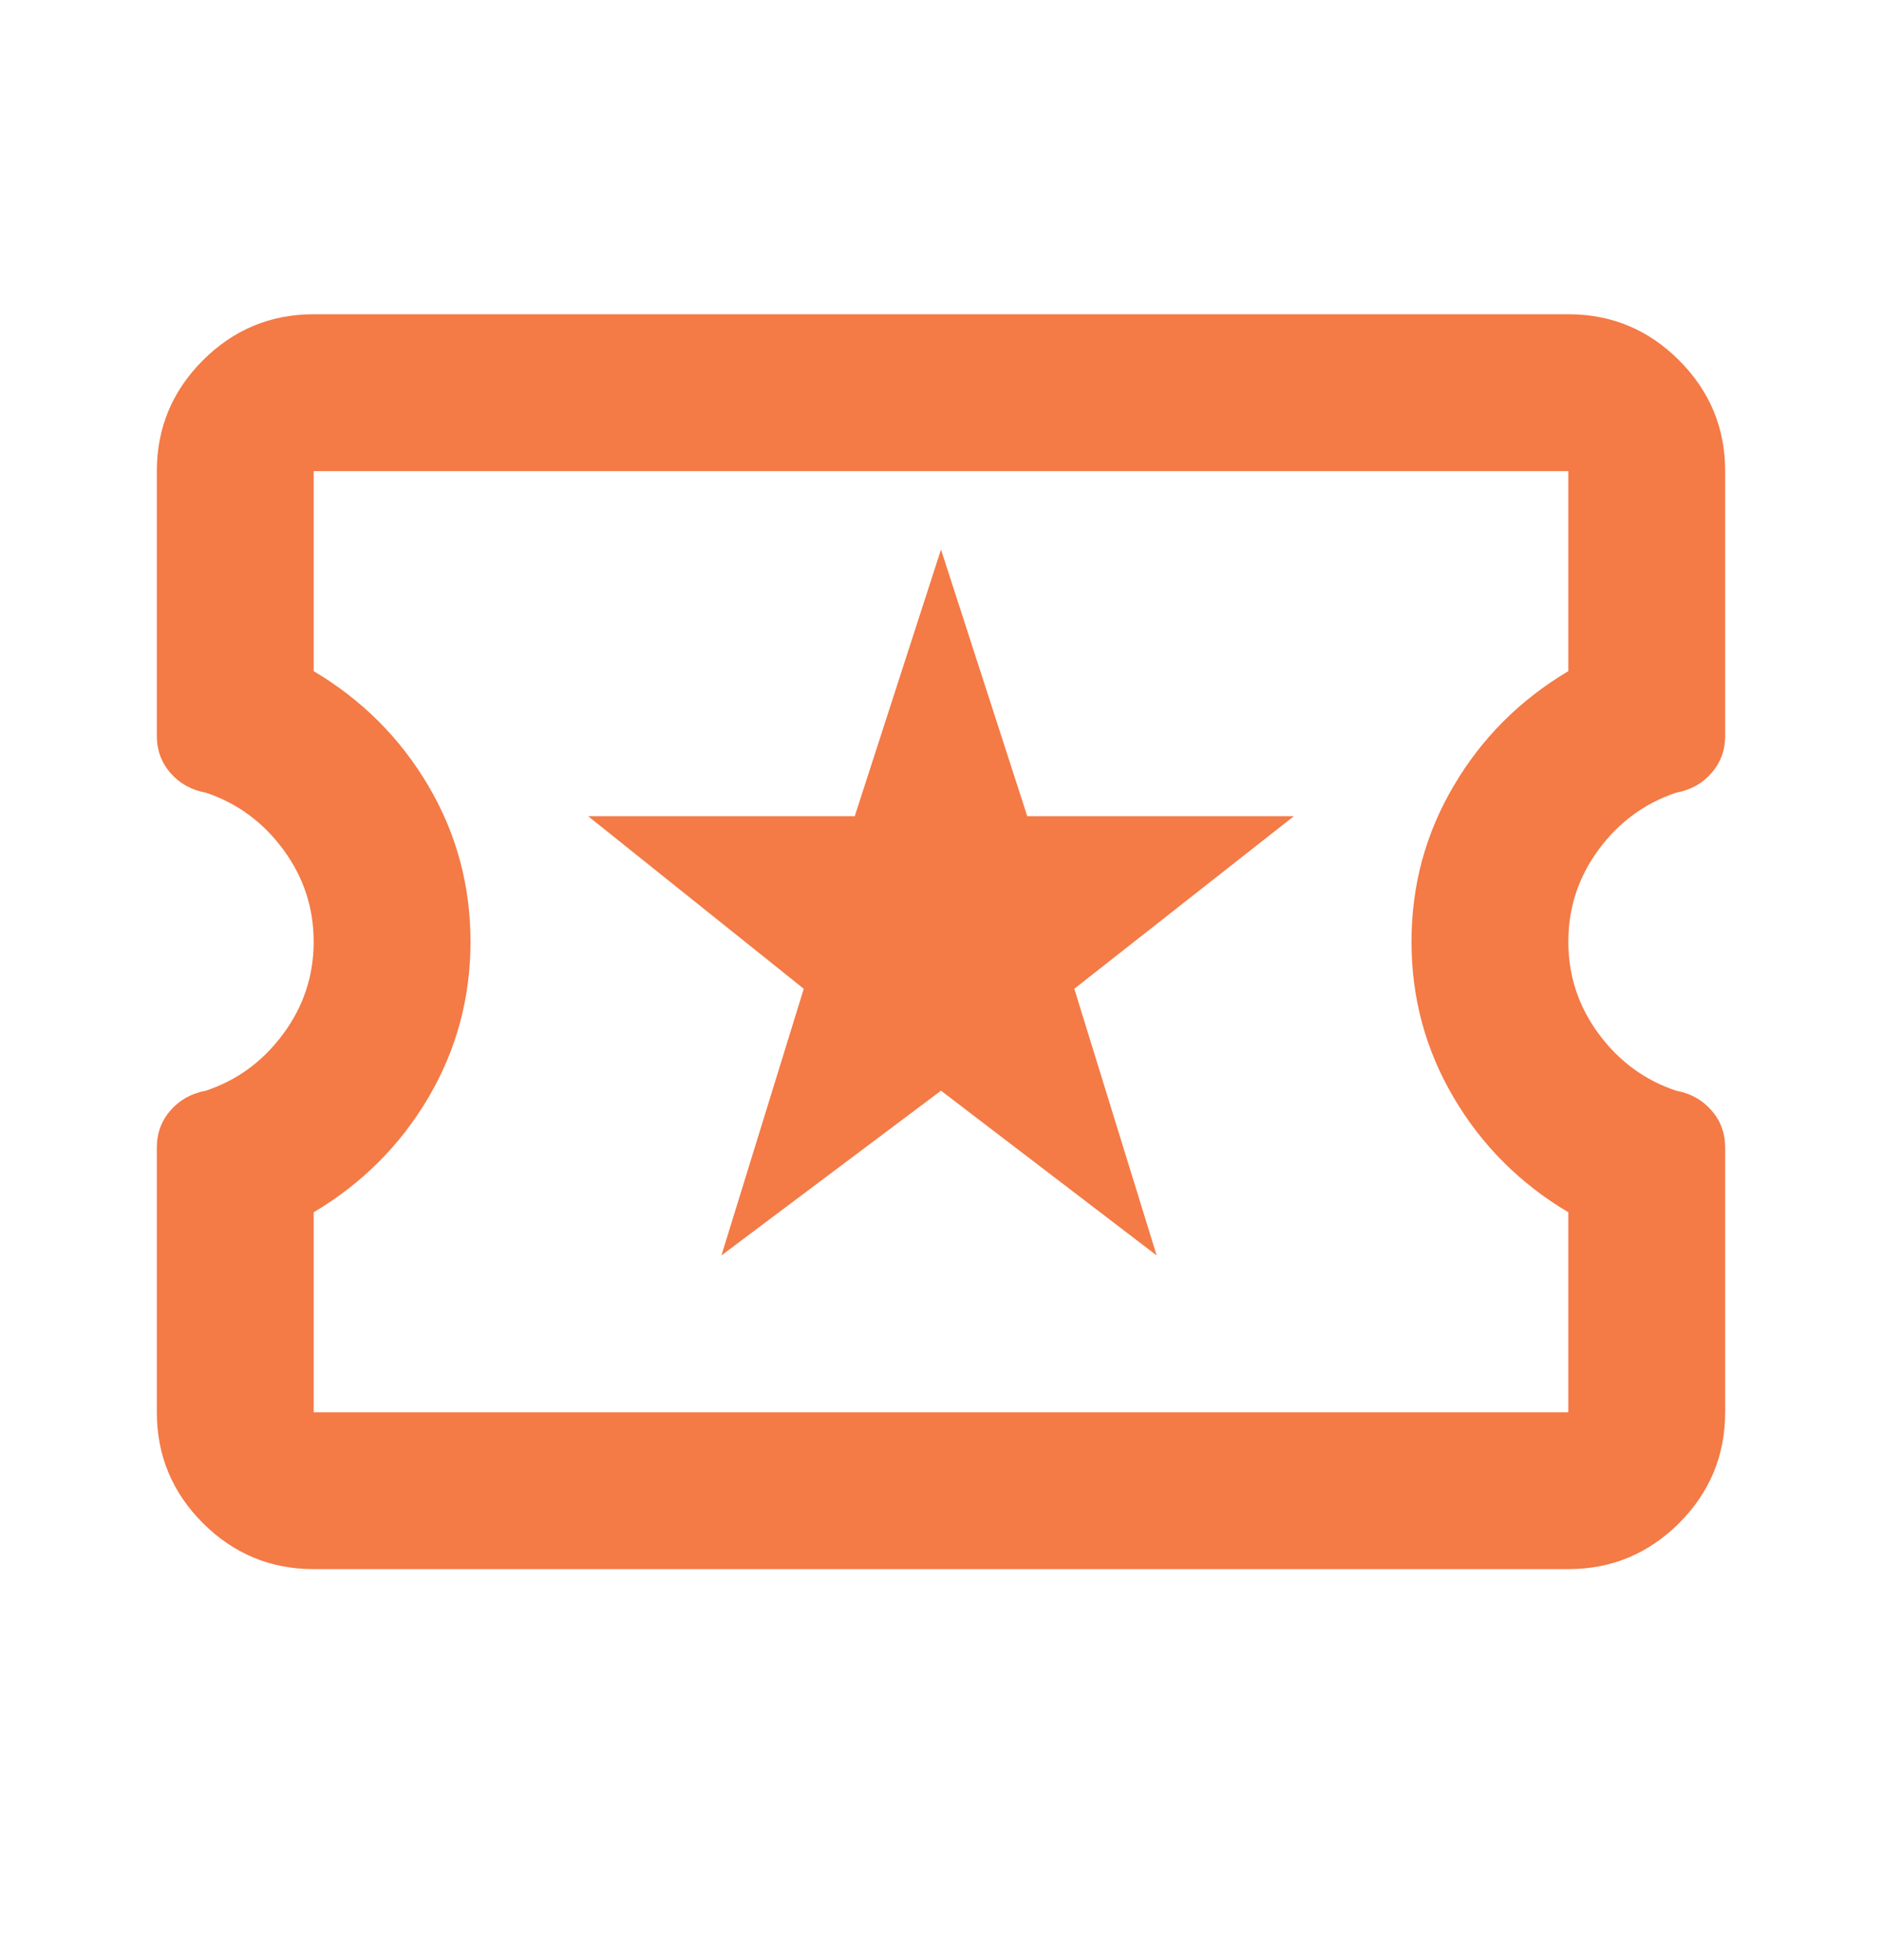<svg xmlns="http://www.w3.org/2000/svg" width="24" height="25" viewBox="0 0 24 25" fill="none">
<mask id="mask0_1145_23426" style="mask-type:alpha" maskUnits="userSpaceOnUse" x="0" y="0" width="24" height="25">
<rect y="0.007" width="24" height="24.007" fill="#D9D9D9"/>
</mask>
<g mask="url(#mask0_1145_23426)">
<path d="M9.2 16.012L12 13.911L14.75 16.012L13.7 12.611L16.5 10.41H13.1L12 7.009L10.9 10.41H7.5L10.25 12.611L9.2 16.012ZM4 20.013C3.45 20.013 2.979 19.817 2.587 19.426C2.196 19.034 2 18.563 2 18.013V14.637C2 14.453 2.058 14.295 2.175 14.162C2.292 14.028 2.442 13.945 2.625 13.911C3.025 13.778 3.354 13.536 3.612 13.186C3.871 12.836 4 12.444 4 12.011C4 11.577 3.871 11.186 3.612 10.835C3.354 10.485 3.025 10.244 2.625 10.11C2.442 10.077 2.292 9.994 2.175 9.86C2.058 9.727 2 9.568 2 9.385V6.009C2 5.459 2.196 4.988 2.587 4.596C2.979 4.204 3.45 4.008 4 4.008H20C20.55 4.008 21.021 4.204 21.413 4.596C21.804 4.988 22 5.459 22 6.009V9.385C22 9.568 21.942 9.727 21.825 9.86C21.708 9.994 21.558 10.077 21.375 10.11C20.975 10.244 20.646 10.485 20.387 10.835C20.129 11.186 20 11.577 20 12.011C20 12.444 20.129 12.836 20.387 13.186C20.646 13.536 20.975 13.778 21.375 13.911C21.558 13.945 21.708 14.028 21.825 14.162C21.942 14.295 22 14.453 22 14.637V18.013C22 18.563 21.804 19.034 21.413 19.426C21.021 19.817 20.55 20.013 20 20.013H4ZM4 18.013H20V15.462C19.383 15.095 18.896 14.607 18.538 13.999C18.179 13.39 18 12.728 18 12.011C18 11.294 18.179 10.631 18.538 10.023C18.896 9.414 19.383 8.927 20 8.56V6.009H4V8.56C4.617 8.927 5.104 9.414 5.463 10.023C5.821 10.631 6 11.294 6 12.011C6 12.728 5.821 13.39 5.463 13.999C5.104 14.607 4.617 15.095 4 15.462V18.013Z" fill="#F47A46"/>
</g>
</svg>